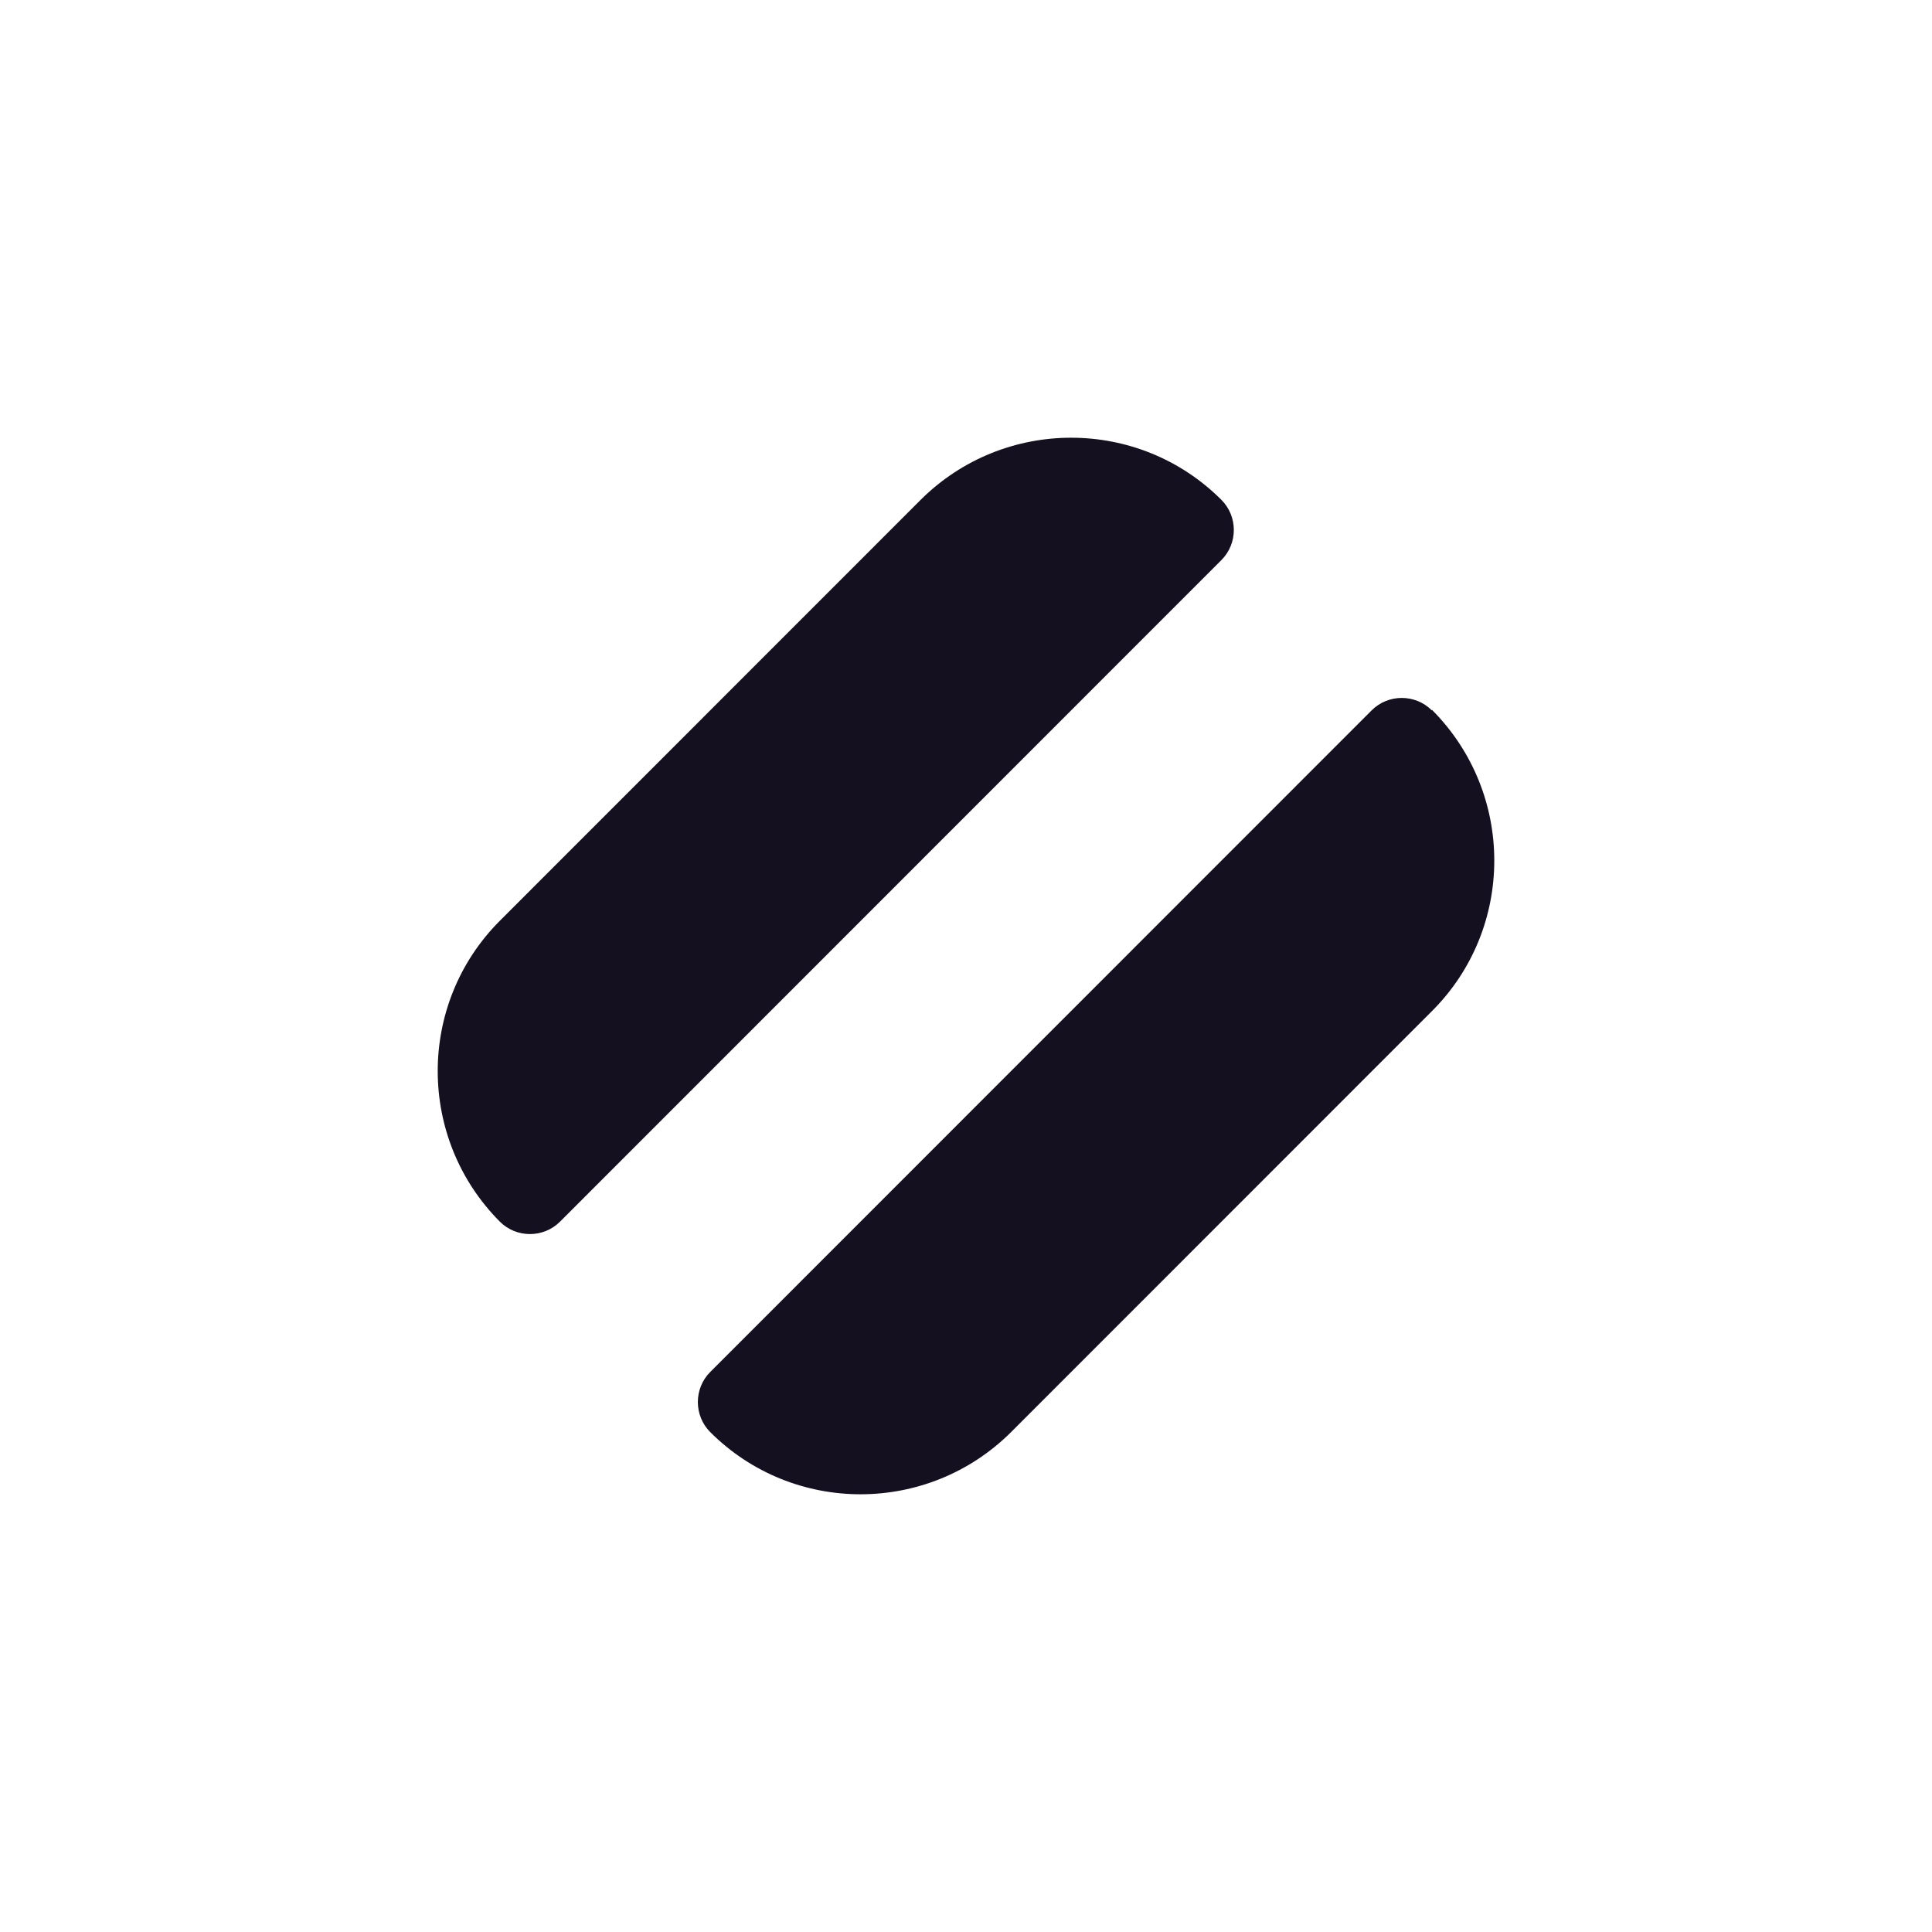 <svg width="512" height="512" viewBox="0 0 512 512" fill="none" xmlns="http://www.w3.org/2000/svg">
<rect width="512" height="512" fill="white"/>
<path d="M363.511 188.242C367.886 183.867 375.066 183.866 379.441 188.242L379.526 188.157C401.491 210.217 401.492 245.936 379.526 267.909L267.947 379.522C245.894 401.493 210.186 401.493 188.22 379.522C183.845 375.145 183.846 367.964 188.22 363.587L363.511 188.242Z" fill="#141020"/>
<path d="M243.967 132.479C266.02 110.507 301.729 110.507 323.694 132.479C328.069 136.855 328.069 144.036 323.694 148.414L148.404 323.758C144.028 328.134 136.849 328.134 132.474 323.758C110.509 301.698 110.509 265.979 132.474 244.006L243.967 132.479Z" fill="#141020"/>
</svg>
